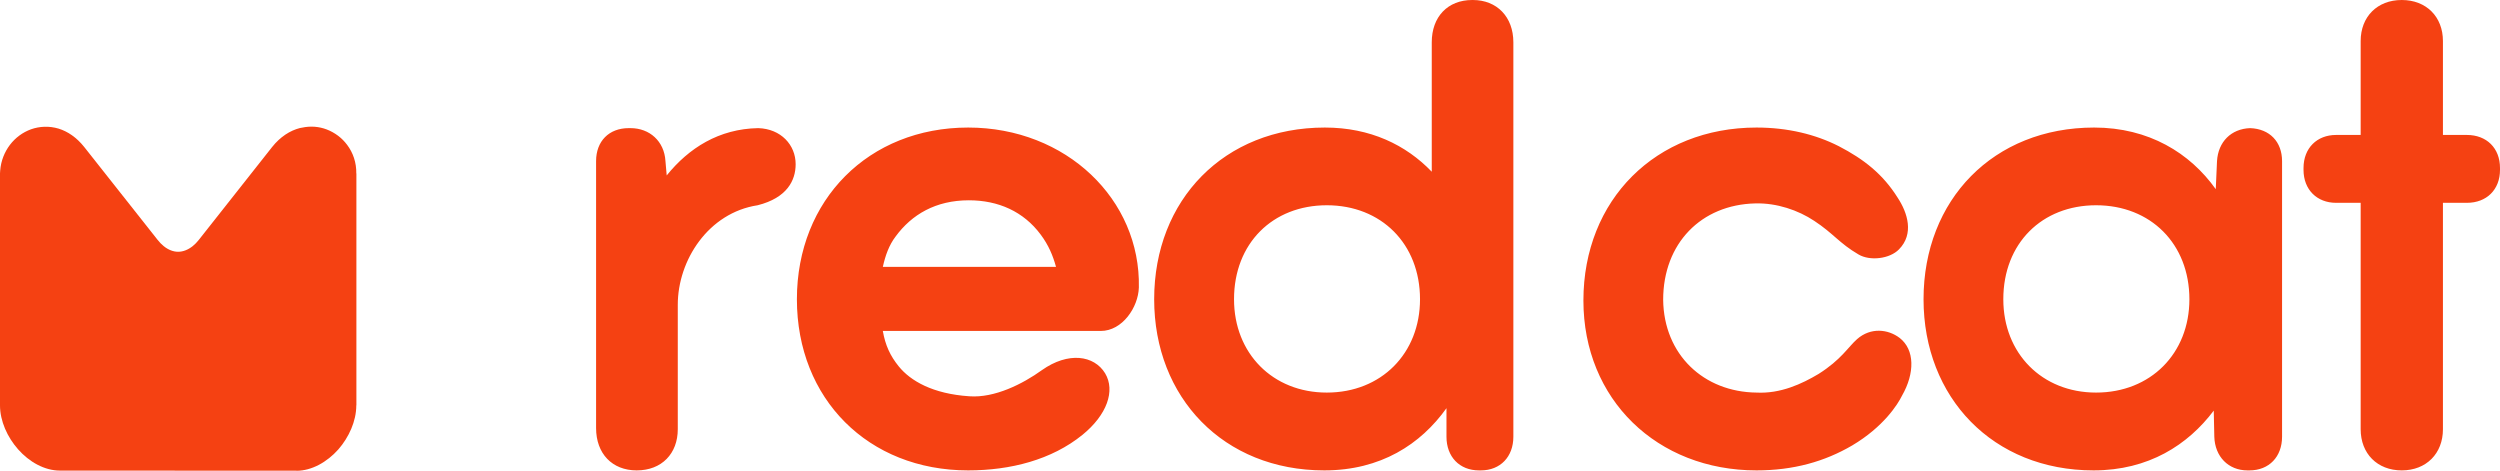 <?xml version="1.0" encoding="UTF-8"?> <svg xmlns="http://www.w3.org/2000/svg" width="154" height="29" viewBox="0 0 154 29" fill="none"><path fill-rule="evenodd" clip-rule="evenodd" d="M5.186 9.052L9.709 14.776C9.827 14.927 9.952 15.053 10.076 15.155C10.361 15.389 10.675 15.509 10.971 15.509C11.274 15.509 11.588 15.389 11.878 15.155C12.008 15.053 12.133 14.921 12.252 14.77L16.756 9.064C17.272 8.415 17.87 8.043 18.475 7.887L18.611 7.863C19.139 7.749 19.654 7.797 20.117 7.971C20.621 8.163 21.065 8.493 21.385 8.926C21.747 9.406 21.96 10.013 21.948 10.686H21.954V24.97H21.948C21.948 25.943 21.492 26.94 20.84 27.685C20.152 28.459 19.204 29 18.262 29V28.994L3.687 28.988C2.744 28.988 1.796 28.453 1.114 27.678C0.456 26.934 0 25.937 0 24.97V10.68C0 10.62 0.006 10.56 0.012 10.5C0.059 9.905 0.279 9.364 0.61 8.926C0.948 8.481 1.399 8.151 1.909 7.965C2.436 7.779 3.023 7.749 3.61 7.923C4.167 8.097 4.712 8.457 5.186 9.052Z" fill="#F54112"></path><path d="M36.719 9.923V26.369C36.719 27.937 37.703 28.976 39.22 28.976C40.767 28.976 41.751 27.937 41.751 26.441V18.777C41.751 16.02 43.642 13.107 46.671 12.644C48.484 12.187 49.012 11.112 49.012 10.115C49.012 8.926 48.105 7.935 46.706 7.893C44.288 7.935 42.433 9.118 41.069 10.806L40.992 9.923C40.921 8.698 40.014 7.893 38.841 7.893H38.728C37.513 7.893 36.719 8.698 36.719 9.923ZM39.179 28.976C39.179 28.976 39.179 28.976 39.22 28.976H39.179ZM49.089 18.434C49.089 24.567 53.475 28.976 59.639 28.976C62.253 28.976 64.784 28.321 66.675 26.79C68.186 25.564 68.72 24.069 68.074 22.993C67.392 21.882 65.804 21.654 64.18 22.801C63.006 23.648 61.269 24.525 59.716 24.411C57.446 24.261 56.083 23.456 55.366 22.573C54.838 21.924 54.536 21.27 54.382 20.387H67.807C69.135 20.387 70.118 18.933 70.154 17.707C70.267 12.302 65.691 7.857 59.639 7.857C53.517 7.857 49.089 12.302 49.089 18.434ZM54.382 16.44C54.536 15.749 54.761 15.101 55.176 14.56C56.16 13.221 57.636 12.338 59.681 12.338C61.495 12.338 63.047 13.028 64.103 14.446C64.594 15.101 64.861 15.749 65.051 16.44H54.382ZM91.219 28.976C92.428 28.976 93.223 28.129 93.223 26.904V2.607C93.223 1.033 92.203 0 90.727 0H90.692C89.18 0 88.196 1.033 88.196 2.607V10.578C86.608 8.926 84.409 7.857 81.611 7.857C75.412 7.857 71.097 12.302 71.097 18.434C71.097 24.489 75.37 28.976 81.576 28.976C85.055 28.976 87.515 27.366 89.103 25.144V26.904C89.103 28.129 89.897 28.976 91.107 28.976H91.219ZM76.016 18.434C76.016 14.986 78.399 12.644 81.73 12.644C85.091 12.644 87.473 15.023 87.473 18.434C87.473 21.768 85.091 24.183 81.73 24.183C78.399 24.183 76.016 21.768 76.016 18.434ZM108.201 28.976C110.471 28.976 112.397 28.435 114.098 27.438C116.03 26.291 116.902 24.91 117.163 24.375C117.957 22.993 117.957 21.54 117.014 20.813C116.297 20.272 115.236 20.158 114.401 20.885C113.837 21.384 113.423 22.152 112.024 23.035C110.998 23.648 109.677 24.261 108.201 24.183C104.947 24.147 102.493 21.846 102.451 18.47C102.451 14.986 104.798 12.608 108.124 12.53C109.451 12.494 110.773 12.95 111.757 13.605C112.931 14.374 113.304 14.986 114.478 15.671C115.195 16.098 116.41 15.942 116.973 15.365C117.921 14.41 117.506 13.107 116.902 12.187C115.989 10.728 114.821 9.809 113.268 9.004C111.834 8.277 110.127 7.857 108.201 7.857C102.001 7.857 97.538 12.302 97.538 18.512C97.538 24.603 102.072 28.976 108.201 28.976ZM138.572 7.893H138.684H138.607C137.434 7.935 136.639 8.74 136.568 9.923L136.491 11.653C134.903 9.424 132.366 7.857 128.999 7.857C122.799 7.857 118.49 12.302 118.49 18.434C118.49 24.489 122.764 28.976 128.964 28.976C132.354 28.976 134.778 27.402 136.367 25.294L136.402 26.904C136.438 28.129 137.273 28.976 138.441 28.976H138.566C139.781 28.976 140.575 28.129 140.575 26.904V9.923C140.575 8.74 139.816 7.935 138.607 7.893H138.572ZM123.404 18.434C123.404 14.986 125.787 12.644 129.118 12.644C132.484 12.644 134.867 15.023 134.867 18.434C134.867 21.768 132.484 24.183 129.118 24.183C125.787 24.183 123.404 21.768 123.404 18.434ZM147.99 28.976H147.913H147.948C149.46 28.976 150.485 27.937 150.485 26.441V12.494H151.961C153.17 12.494 154 11.689 154 10.463V10.349C154 9.118 153.17 8.313 151.961 8.313H150.485V2.529C150.485 1.033 149.46 0 147.948 0C146.437 0 145.417 1.033 145.417 2.529V8.313H143.9C142.732 8.313 141.897 9.118 141.897 10.349V10.463C141.897 11.689 142.732 12.494 143.9 12.494H145.417V26.441C145.417 27.937 146.437 28.976 147.948 28.976H147.99ZM147.913 0H147.99H147.948H147.913Z" fill="#F54112"></path></svg> 